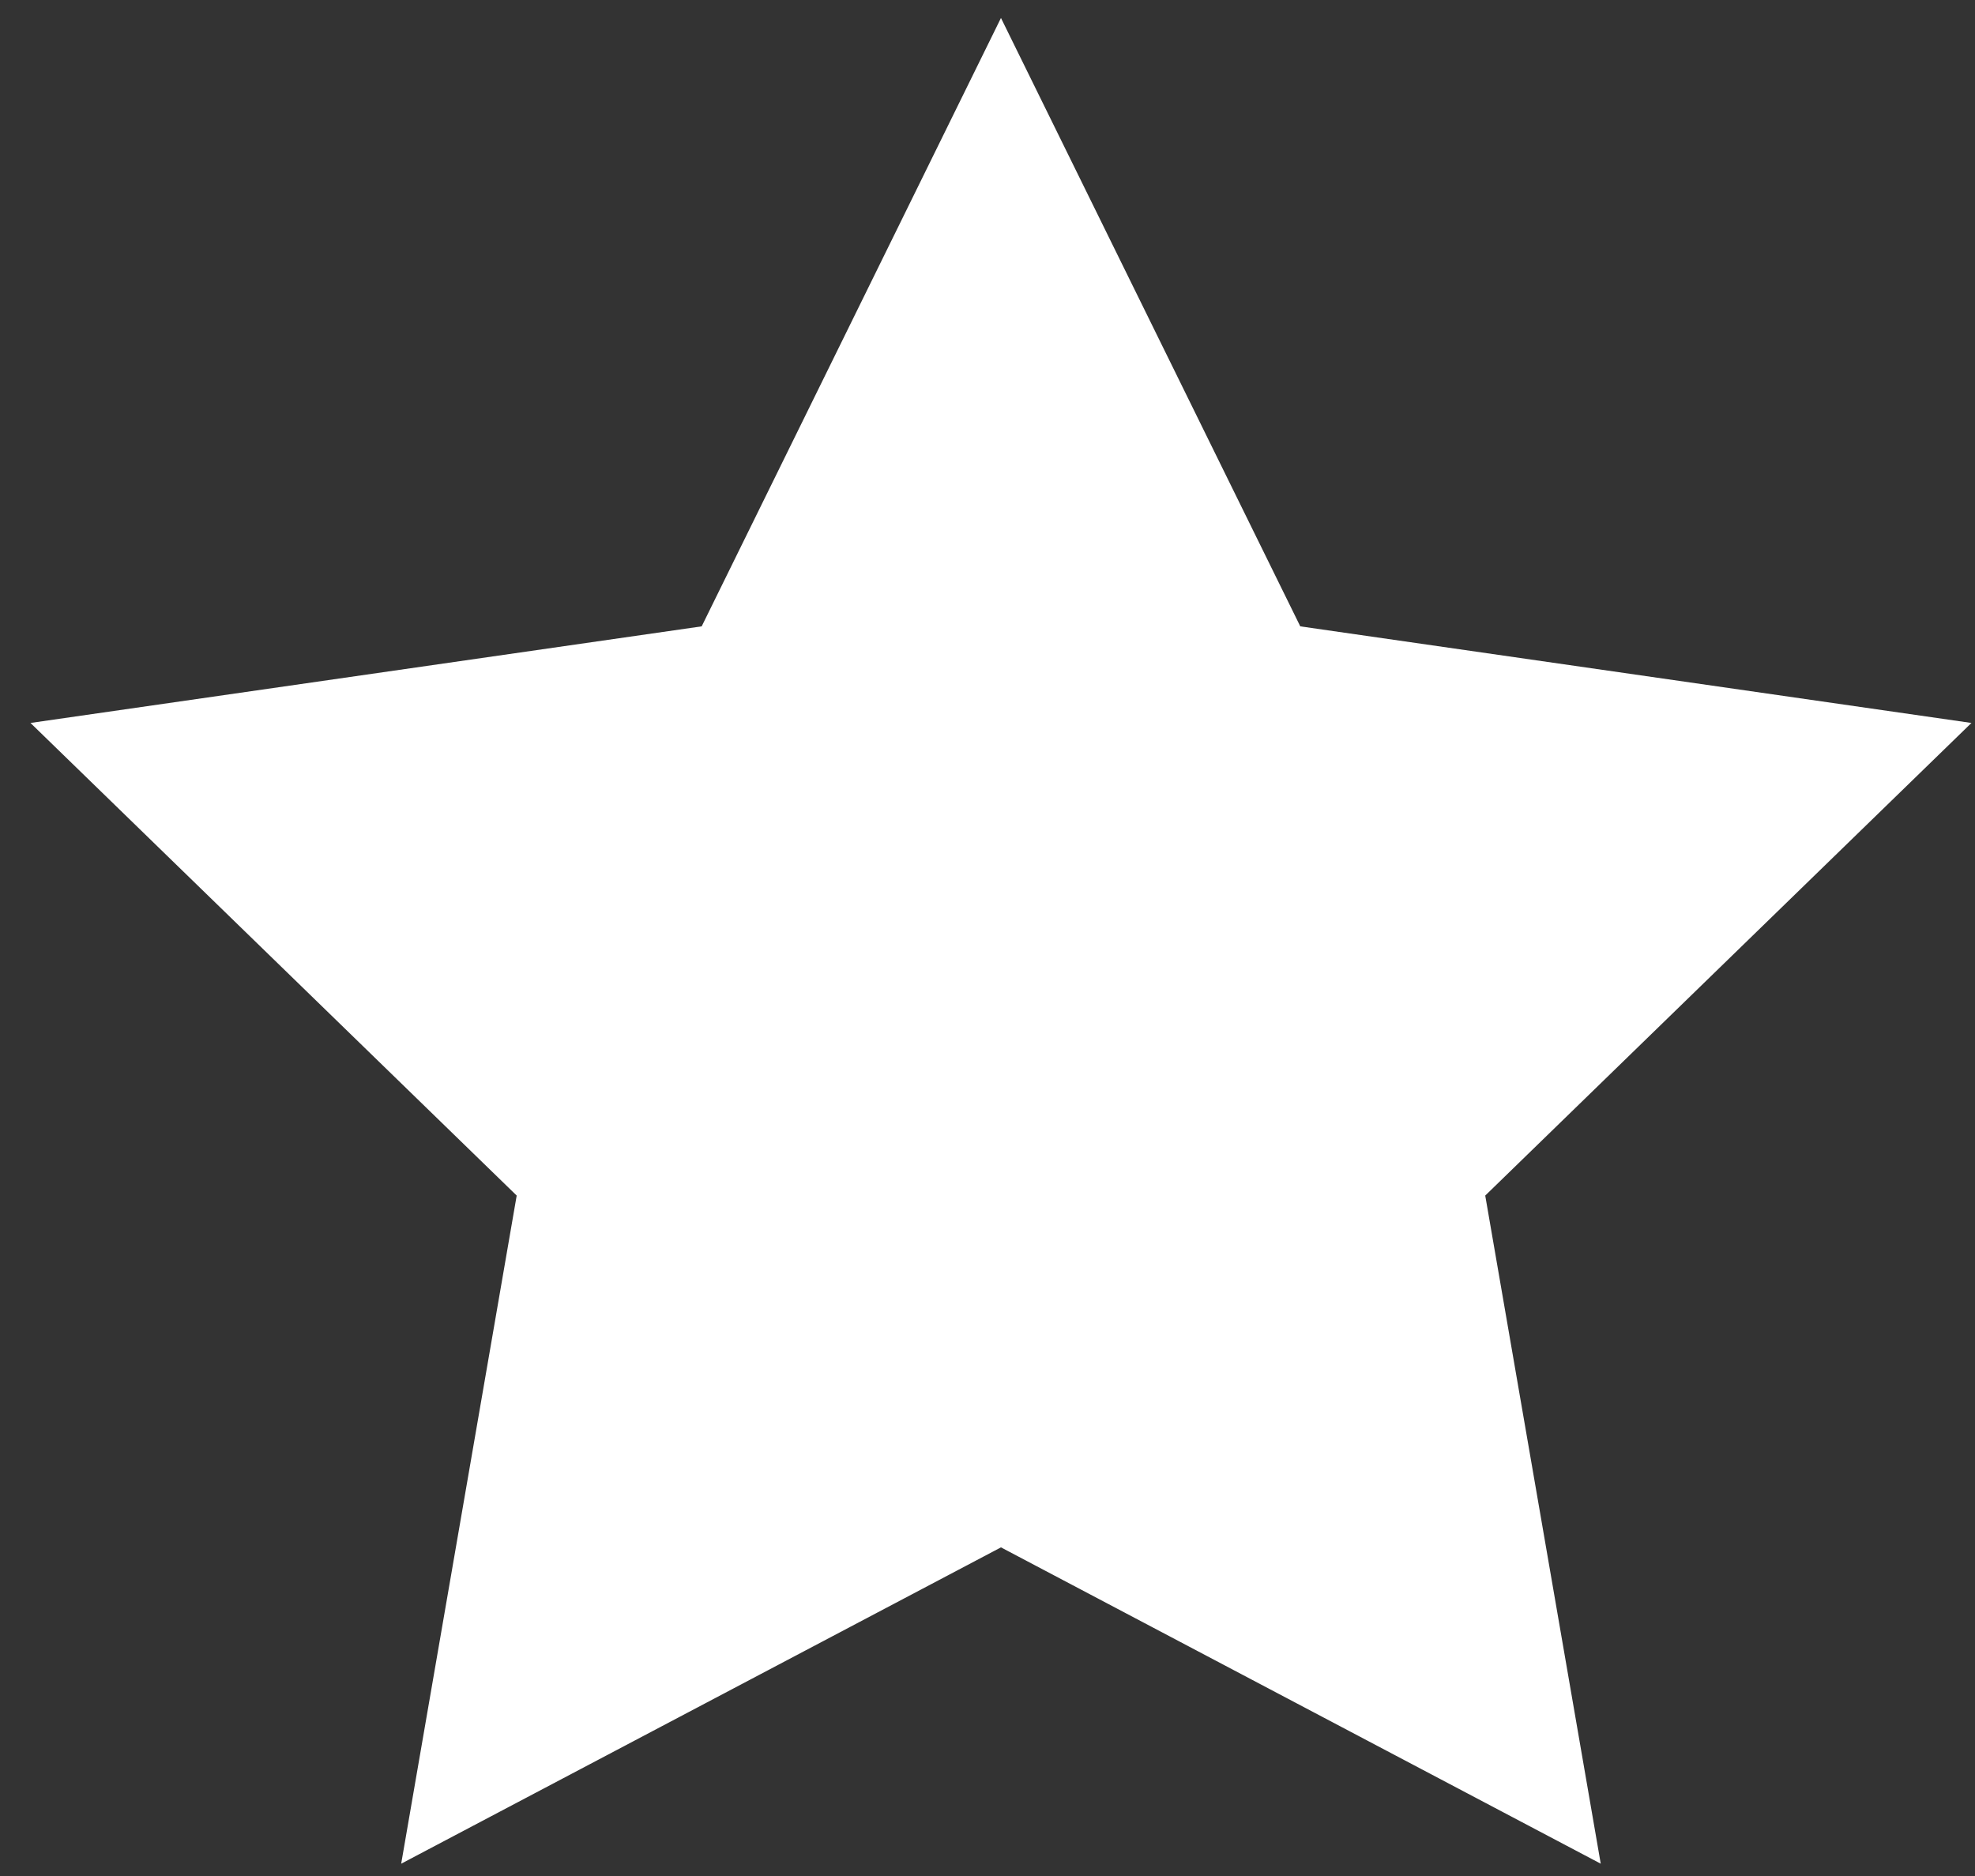 <svg xmlns="http://www.w3.org/2000/svg" width="60" height="57" viewBox="0 0 60 57" fill="none"><rect x="0" y="0" width="60" height="57" fill="#333333" stroke="none"/><path d="M30.409 0.546L39.502 19.031L59.892 21.966L45.121 36.326L48.63 56.626L30.409 47.015L12.188 56.626L15.697 36.326L0.926 21.966L21.317 19.031L30.409 0.546Z" fill="white"></path></svg>